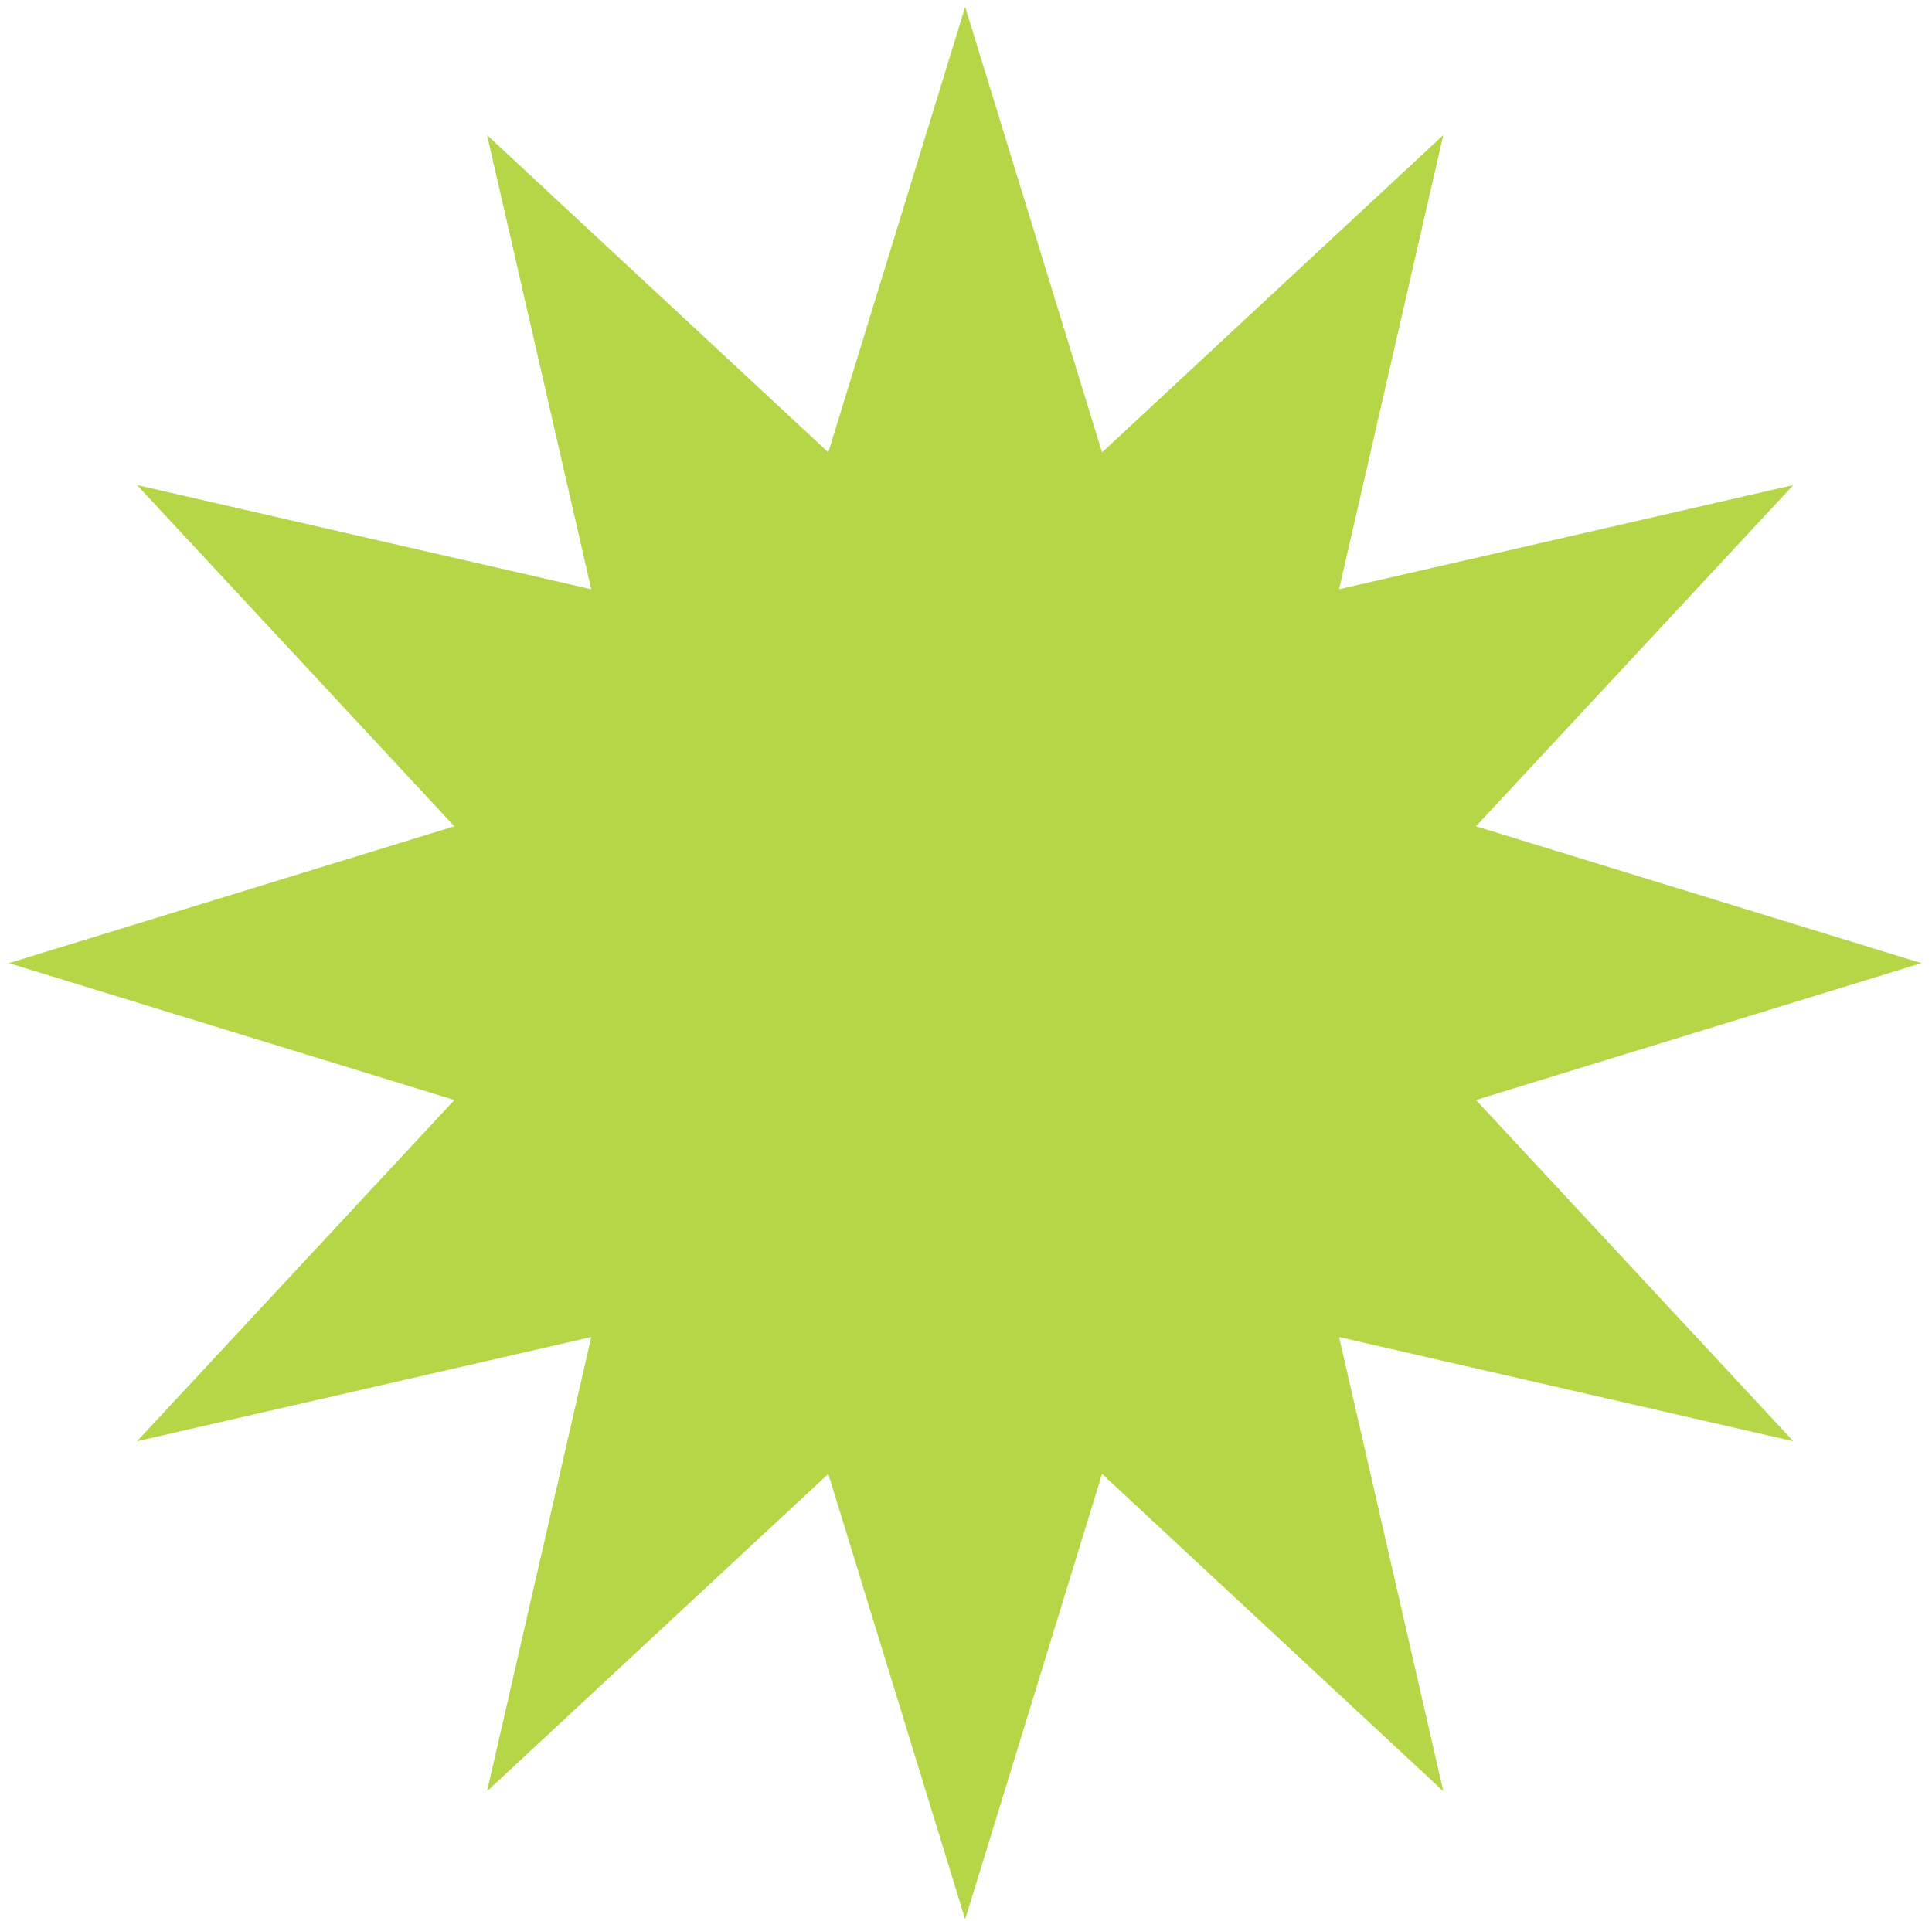 <?xml version="1.0" encoding="UTF-8"?> <svg xmlns="http://www.w3.org/2000/svg" width="180" height="179" viewBox="0 0 180 179" fill="none"><path d="M89.923 0.647L102.675 42.151L134.47 12.584L124.761 54.902L167.08 45.194L137.513 76.989L179.017 89.74L137.513 102.492L167.08 134.287L124.761 124.579L134.47 166.898L102.675 137.33L89.923 178.834L77.172 137.33L45.377 166.898L55.085 124.579L12.766 134.287L42.334 102.492L0.83 89.74L42.334 76.989L12.766 45.194L55.085 54.902L45.377 12.584L77.172 42.151L89.923 0.647Z" fill="#B5D647"></path></svg> 